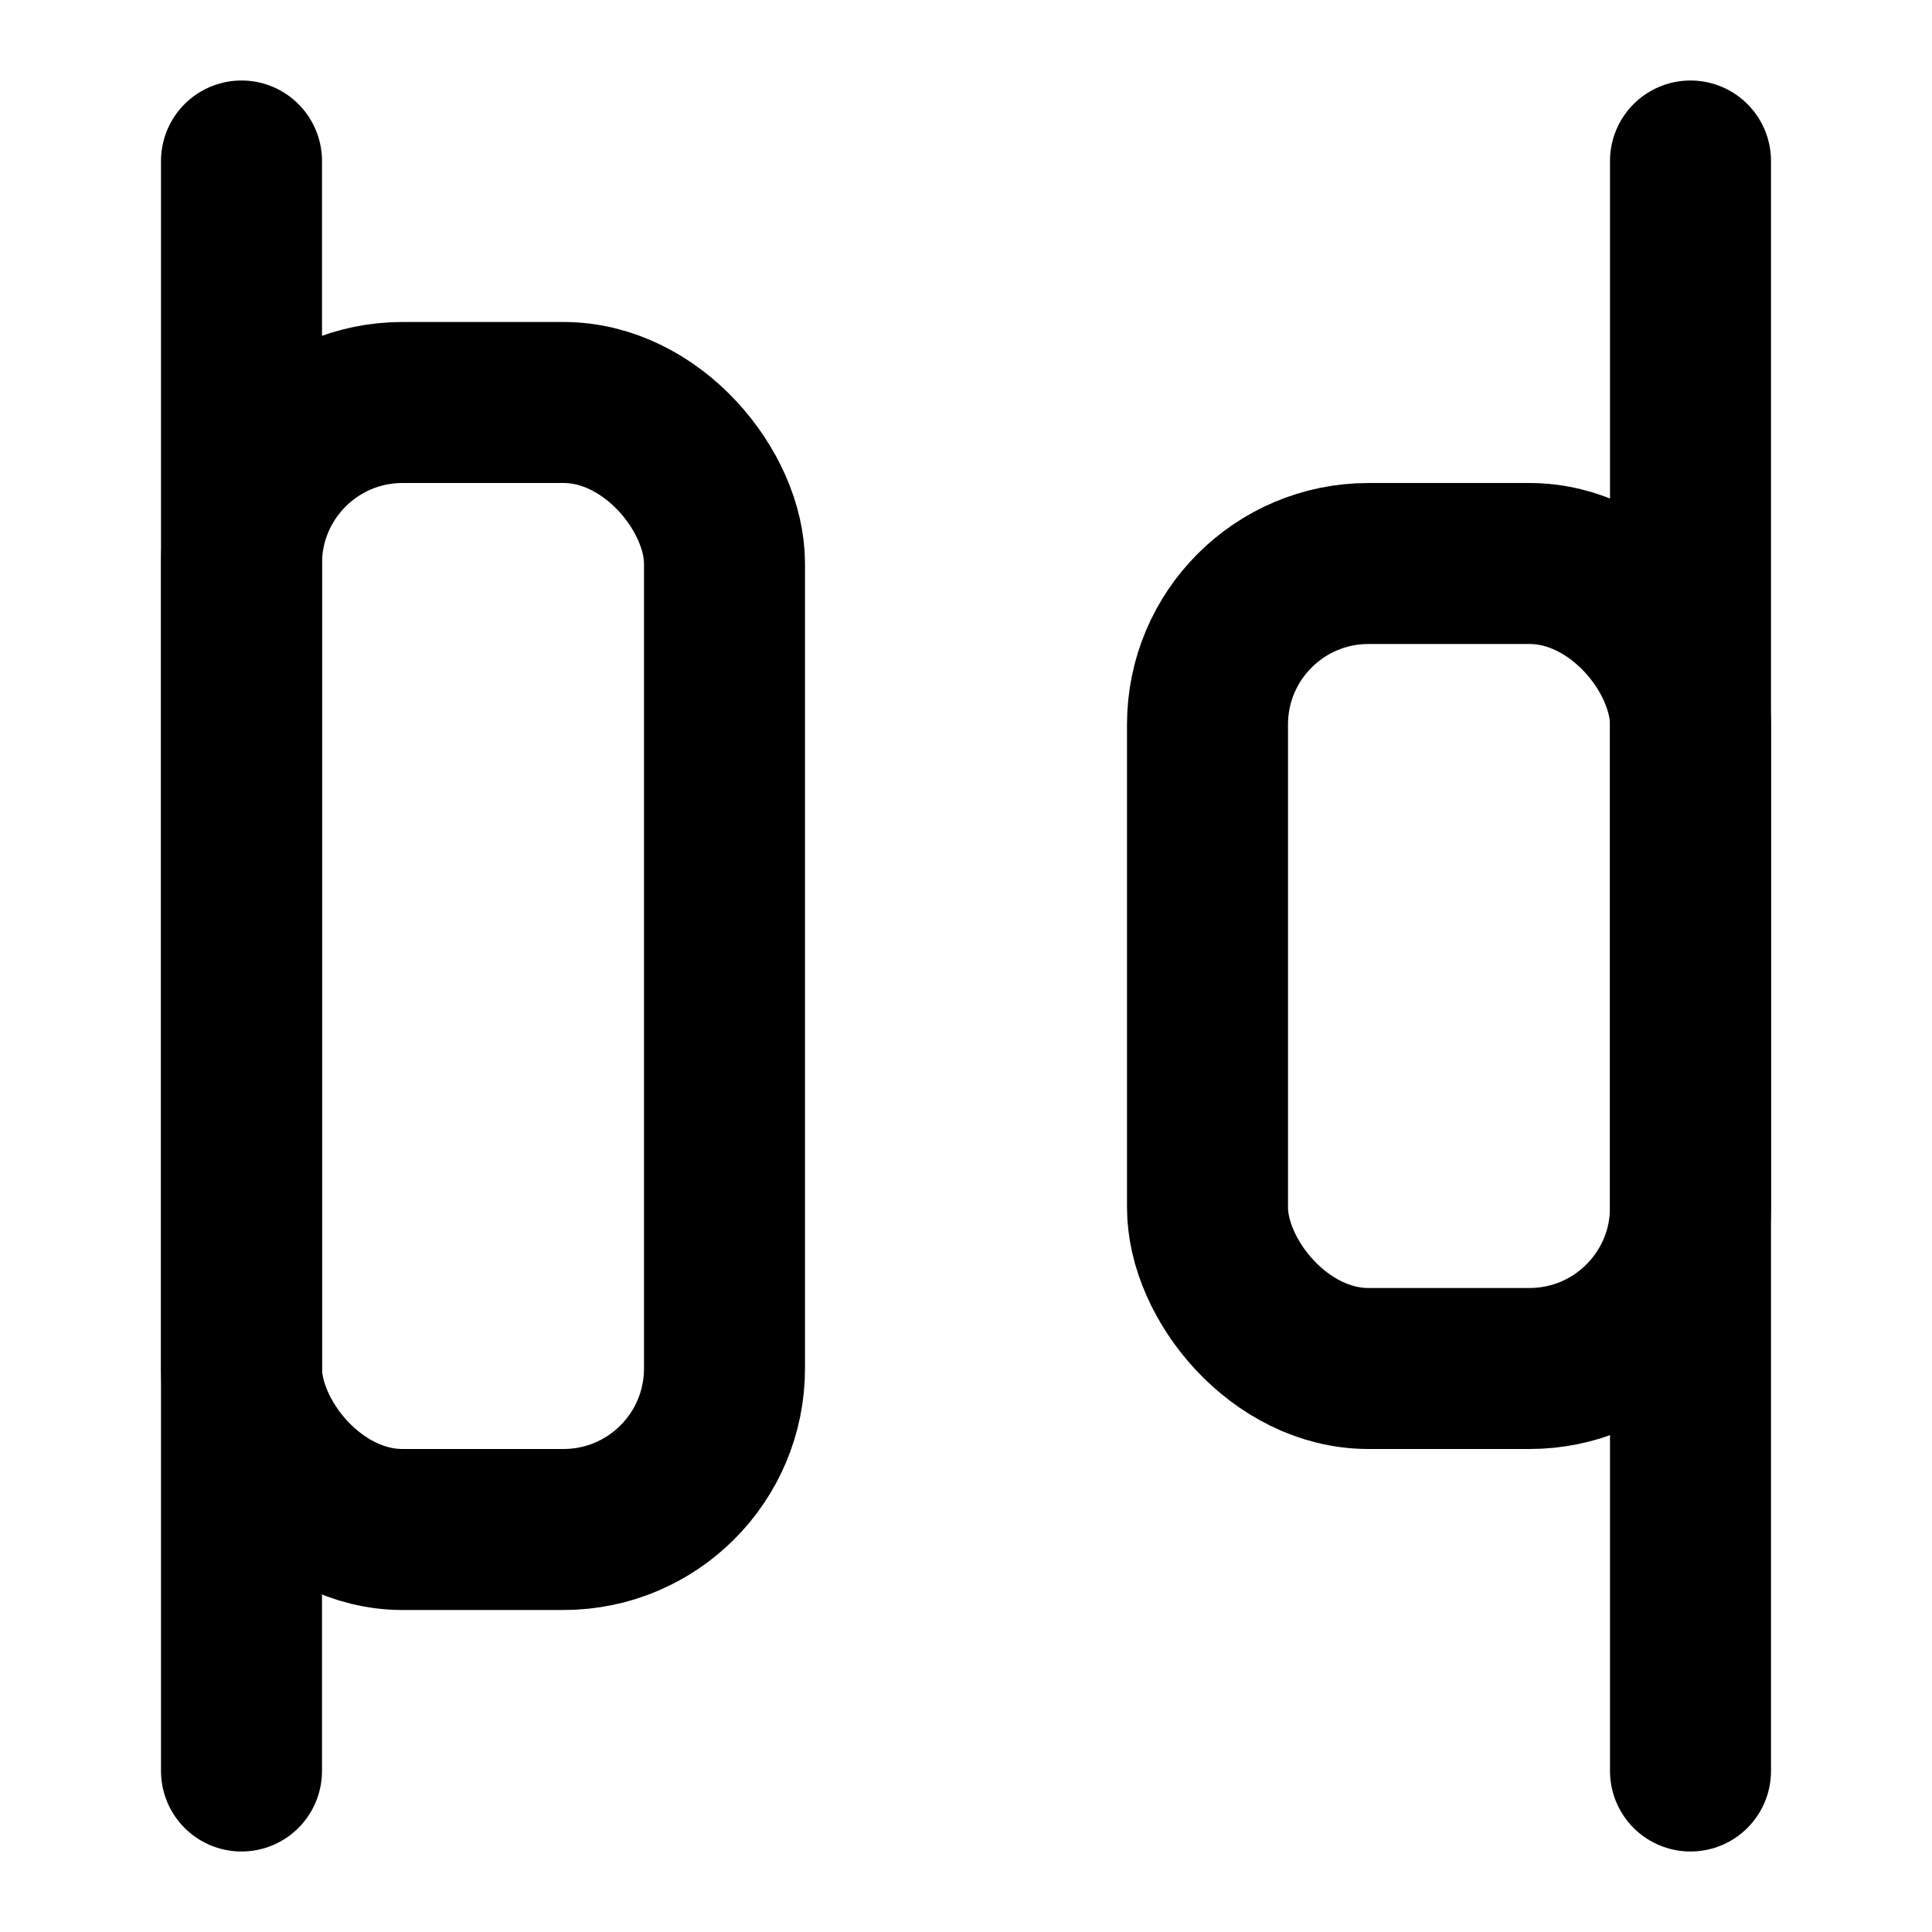 <svg
  xmlns="http://www.w3.org/2000/svg"
  width="24"
  height="24"
  viewBox="0 0 24 24"
  fill="none"
  stroke="currentColor"
  stroke-width="2"
  stroke-linecap="round"
  stroke-linejoin="round"
>
  <rect x="3" y="5" width="6" height="14" rx="2" />
  <rect x="15" y="7" width="6" height="10" rx="2" />
  <path d="M3 2v20" />
  <path d="M21 2v20" />
</svg>
